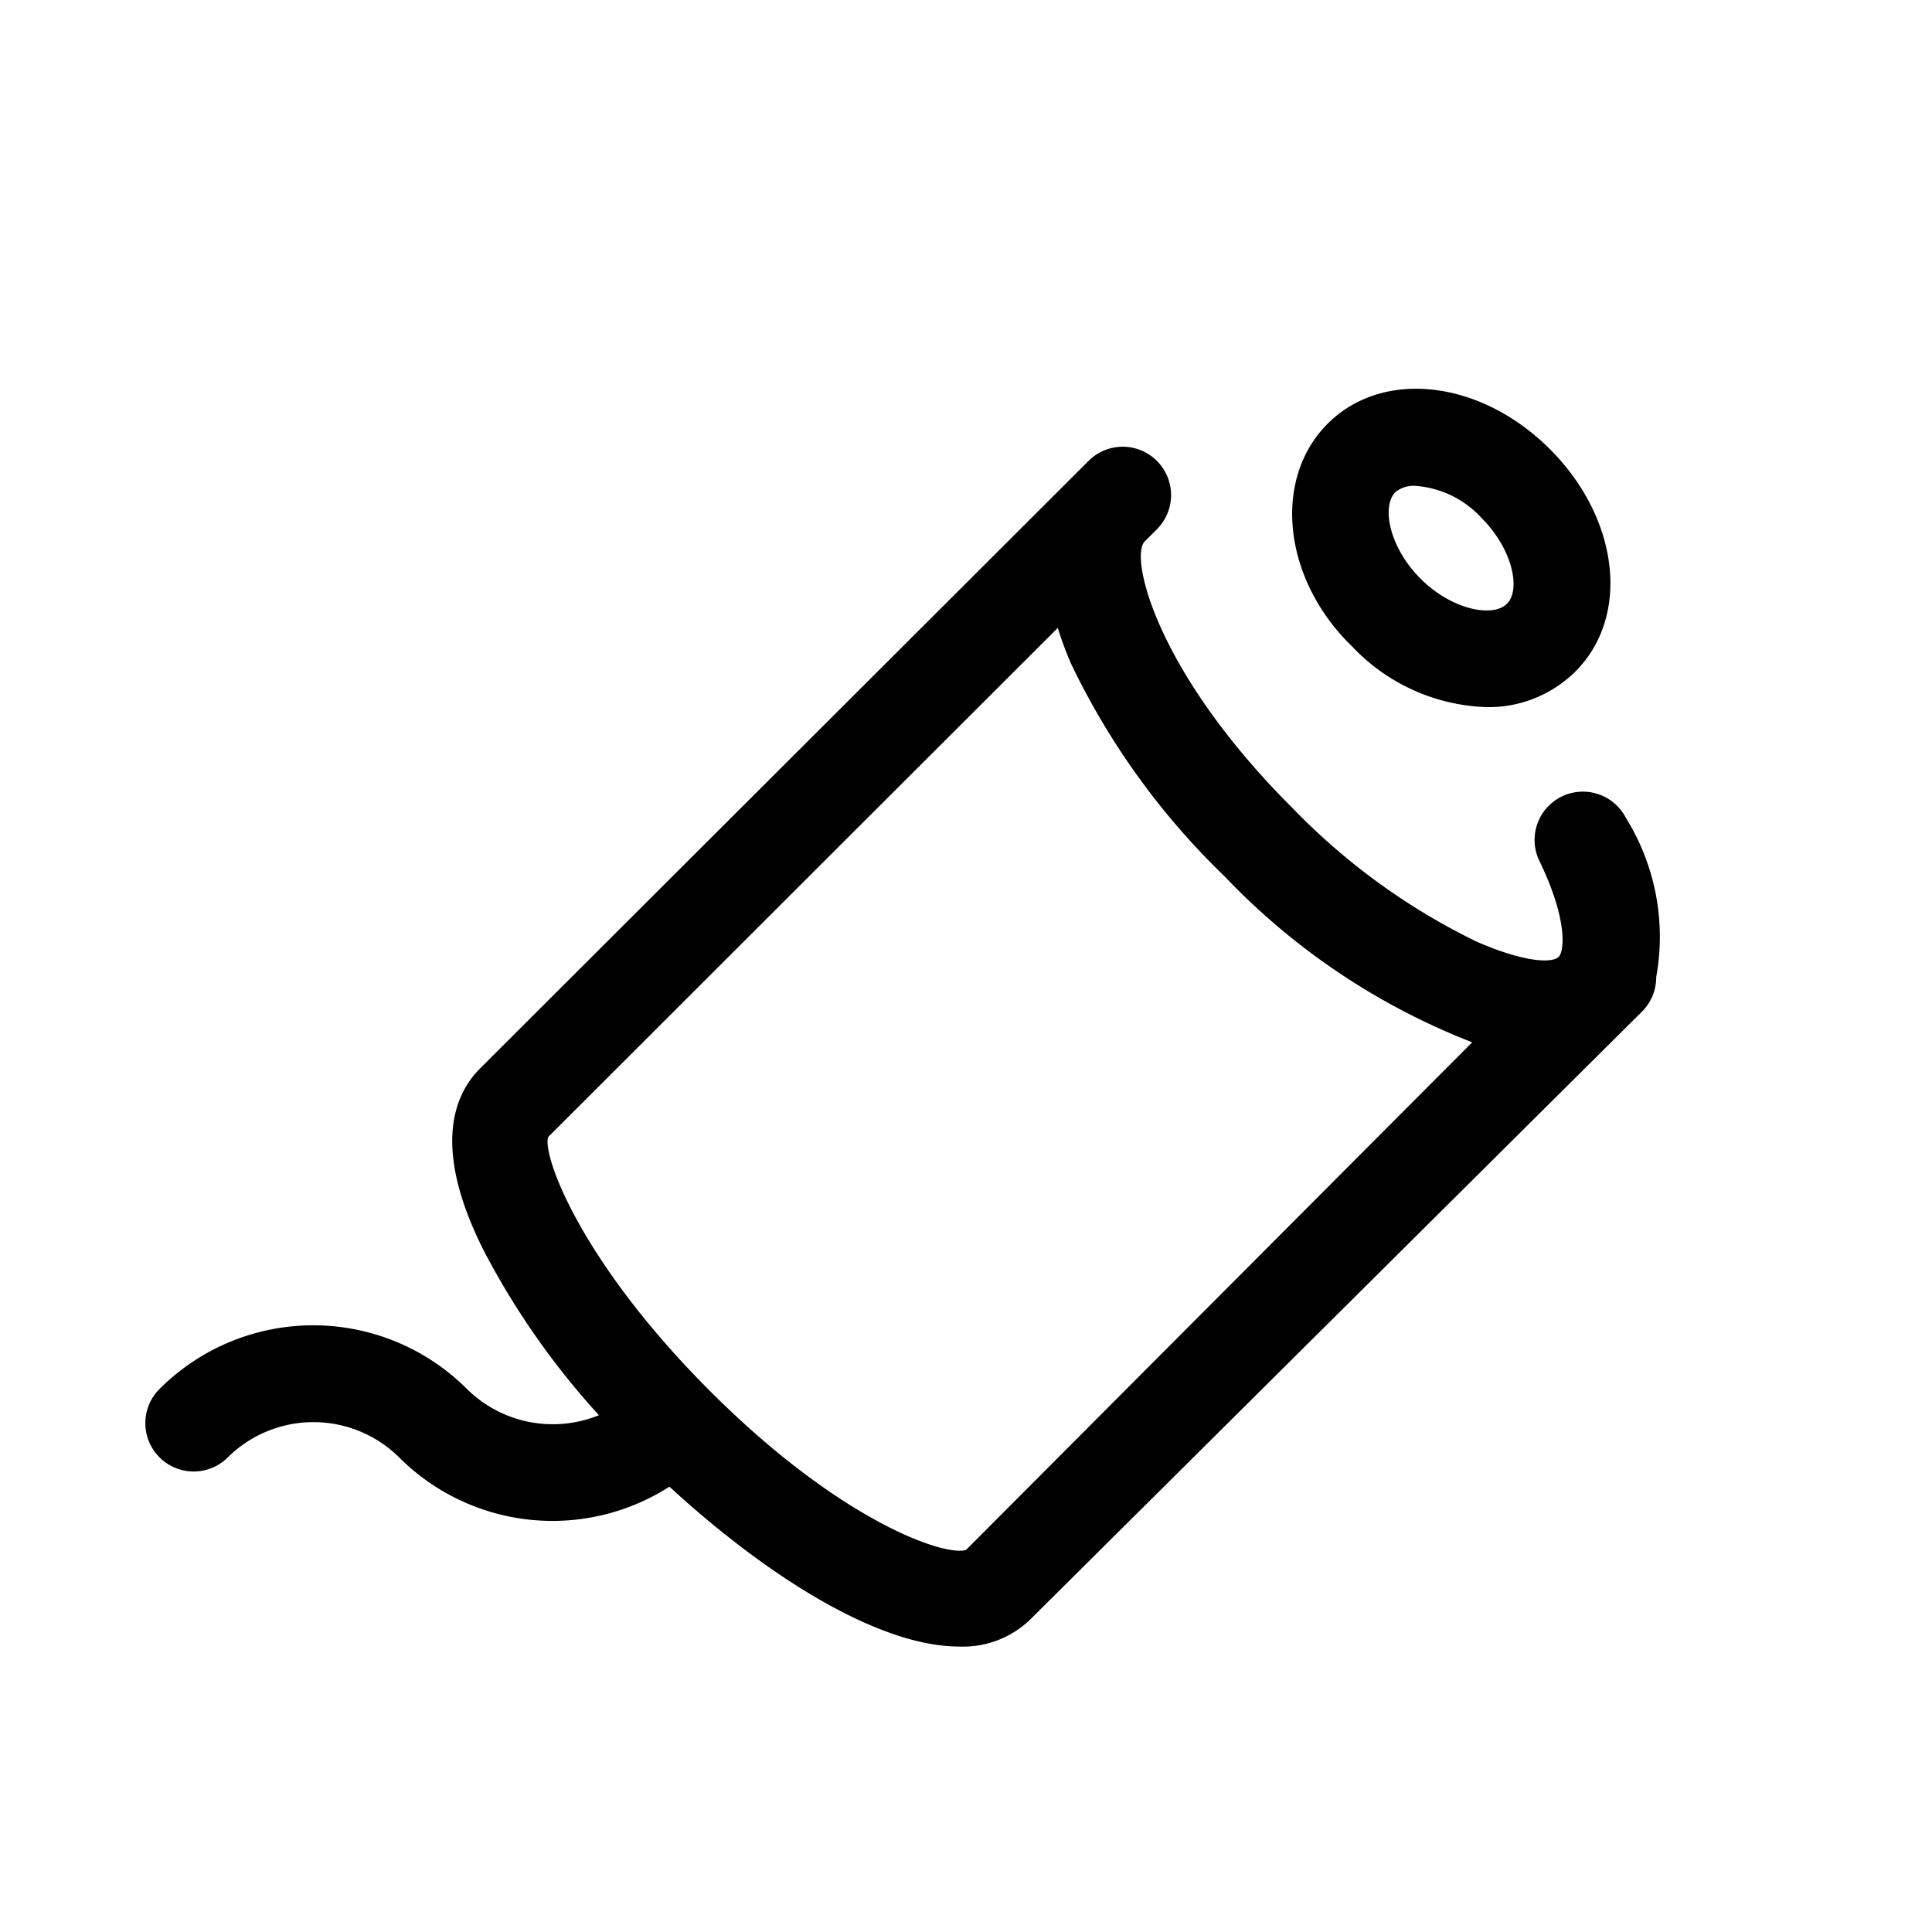 <?xml version="1.0" encoding="UTF-8"?> <svg xmlns="http://www.w3.org/2000/svg" viewBox="0 0 40 40"><title>echappement</title><g><path d="M33.66,16.93a1,1,0,0,0-1.8.87c.59,1.21.53,1.86.42,2s-.67.15-1.72-.31a13.52,13.52,0,0,1-3.8-2.76c-2.82-2.81-3.38-5.2-3.06-5.52l.25-.25a1,1,0,0,0,0-1.42,1,1,0,0,0-1.41,0l-.26.26h0L9.94,22.12c-.55.55-1,1.66.09,3.8A16.11,16.11,0,0,0,12.4,29.3a2.53,2.53,0,0,1-2.73-.54,4.5,4.5,0,0,0-6.37,0,1,1,0,0,0,0,1.41,1,1,0,0,0,1.42,0,2.52,2.52,0,0,1,3.54,0,4.49,4.49,0,0,0,5.6.61c2,1.84,4.32,3.31,6,3.31a2,2,0,0,0,1.47-.56L34,20.94a1,1,0,0,0,.29-.71A4.66,4.66,0,0,0,33.66,16.93ZM11.35,23.54,21.9,13a7.44,7.44,0,0,0,.27.73,15.24,15.24,0,0,0,3.18,4.41,14.16,14.16,0,0,0,5.13,3.44L20,32.09c-.44.14-2.6-.59-5.3-3.29S11.22,23.9,11.35,23.54Z"></path><path d="M30.77,14.64a2.55,2.55,0,0,0,1.84-.73c1.15-1.14.92-3.17-.52-4.61s-3.47-1.67-4.61-.52S26.56,12,28,13.39A4,4,0,0,0,30.77,14.64Zm-1.88-4.45a.59.59,0,0,1,.42-.13,2.05,2.05,0,0,1,1.36.66c.65.65.82,1.49.53,1.78s-1.14.13-1.79-.52S28.6,10.48,28.89,10.19Z"></path></g></svg> 
